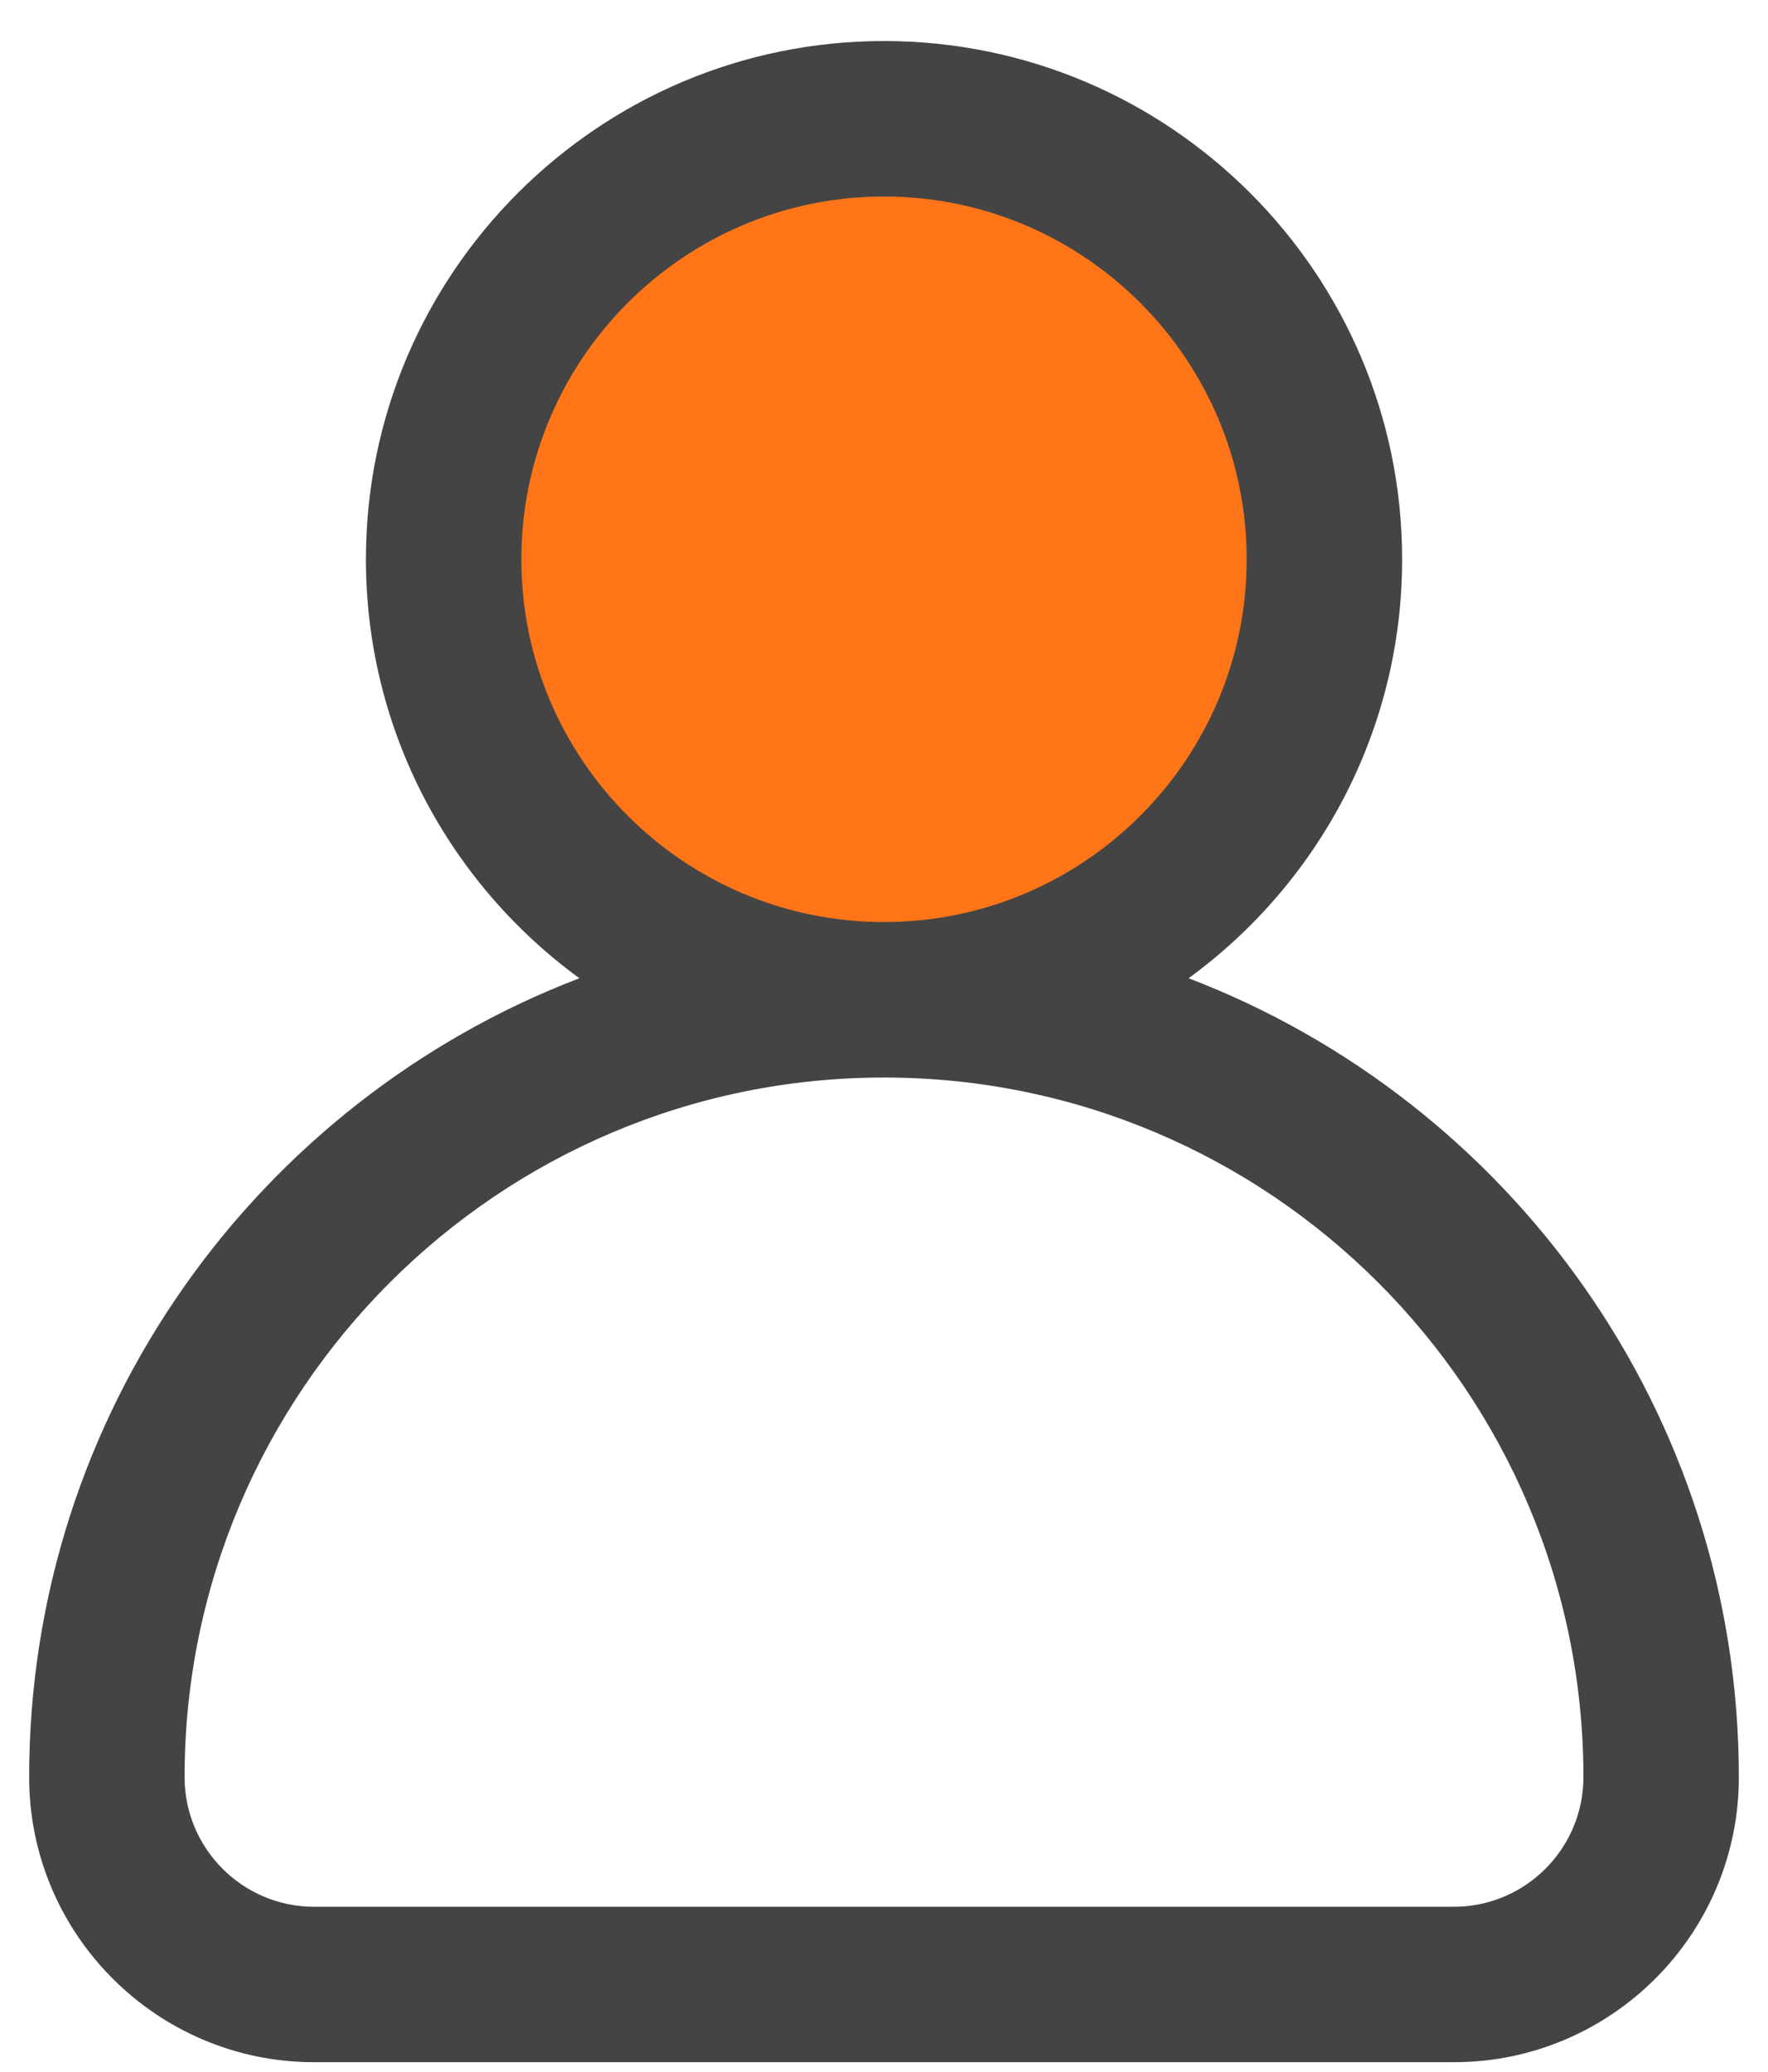 <svg width="35" height="41" viewBox="0 0 35 41" fill="none" xmlns="http://www.w3.org/2000/svg">
<circle cx="17.5" cy="10.668" r="8.731" fill="#FF7518"/>
<path d="M23.53 19.36C26.09 17.493 27.757 14.472 27.757 11.069C27.757 5.414 23.156 0.812 17.5 0.812C11.845 0.812 7.244 5.414 7.244 11.069C7.244 14.472 8.91 17.493 11.47 19.36C5.107 21.794 0.577 27.963 0.577 35.172C0.577 38.282 3.108 40.812 6.218 40.812H28.782C31.893 40.812 34.423 38.282 34.423 35.172C34.423 27.963 29.893 21.794 23.53 19.36ZM10.321 11.069C10.321 7.11 13.541 3.889 17.5 3.889C21.459 3.889 24.68 7.11 24.68 11.069C24.68 15.028 21.459 18.248 17.5 18.248C13.541 18.248 10.321 15.028 10.321 11.069ZM28.782 37.736H6.218C4.804 37.736 3.654 36.585 3.654 35.171C3.654 27.537 9.865 21.325 17.5 21.325C25.135 21.325 31.346 27.537 31.346 35.171C31.346 36.585 30.196 37.736 28.782 37.736Z" fill="#444444"/>
</svg>
